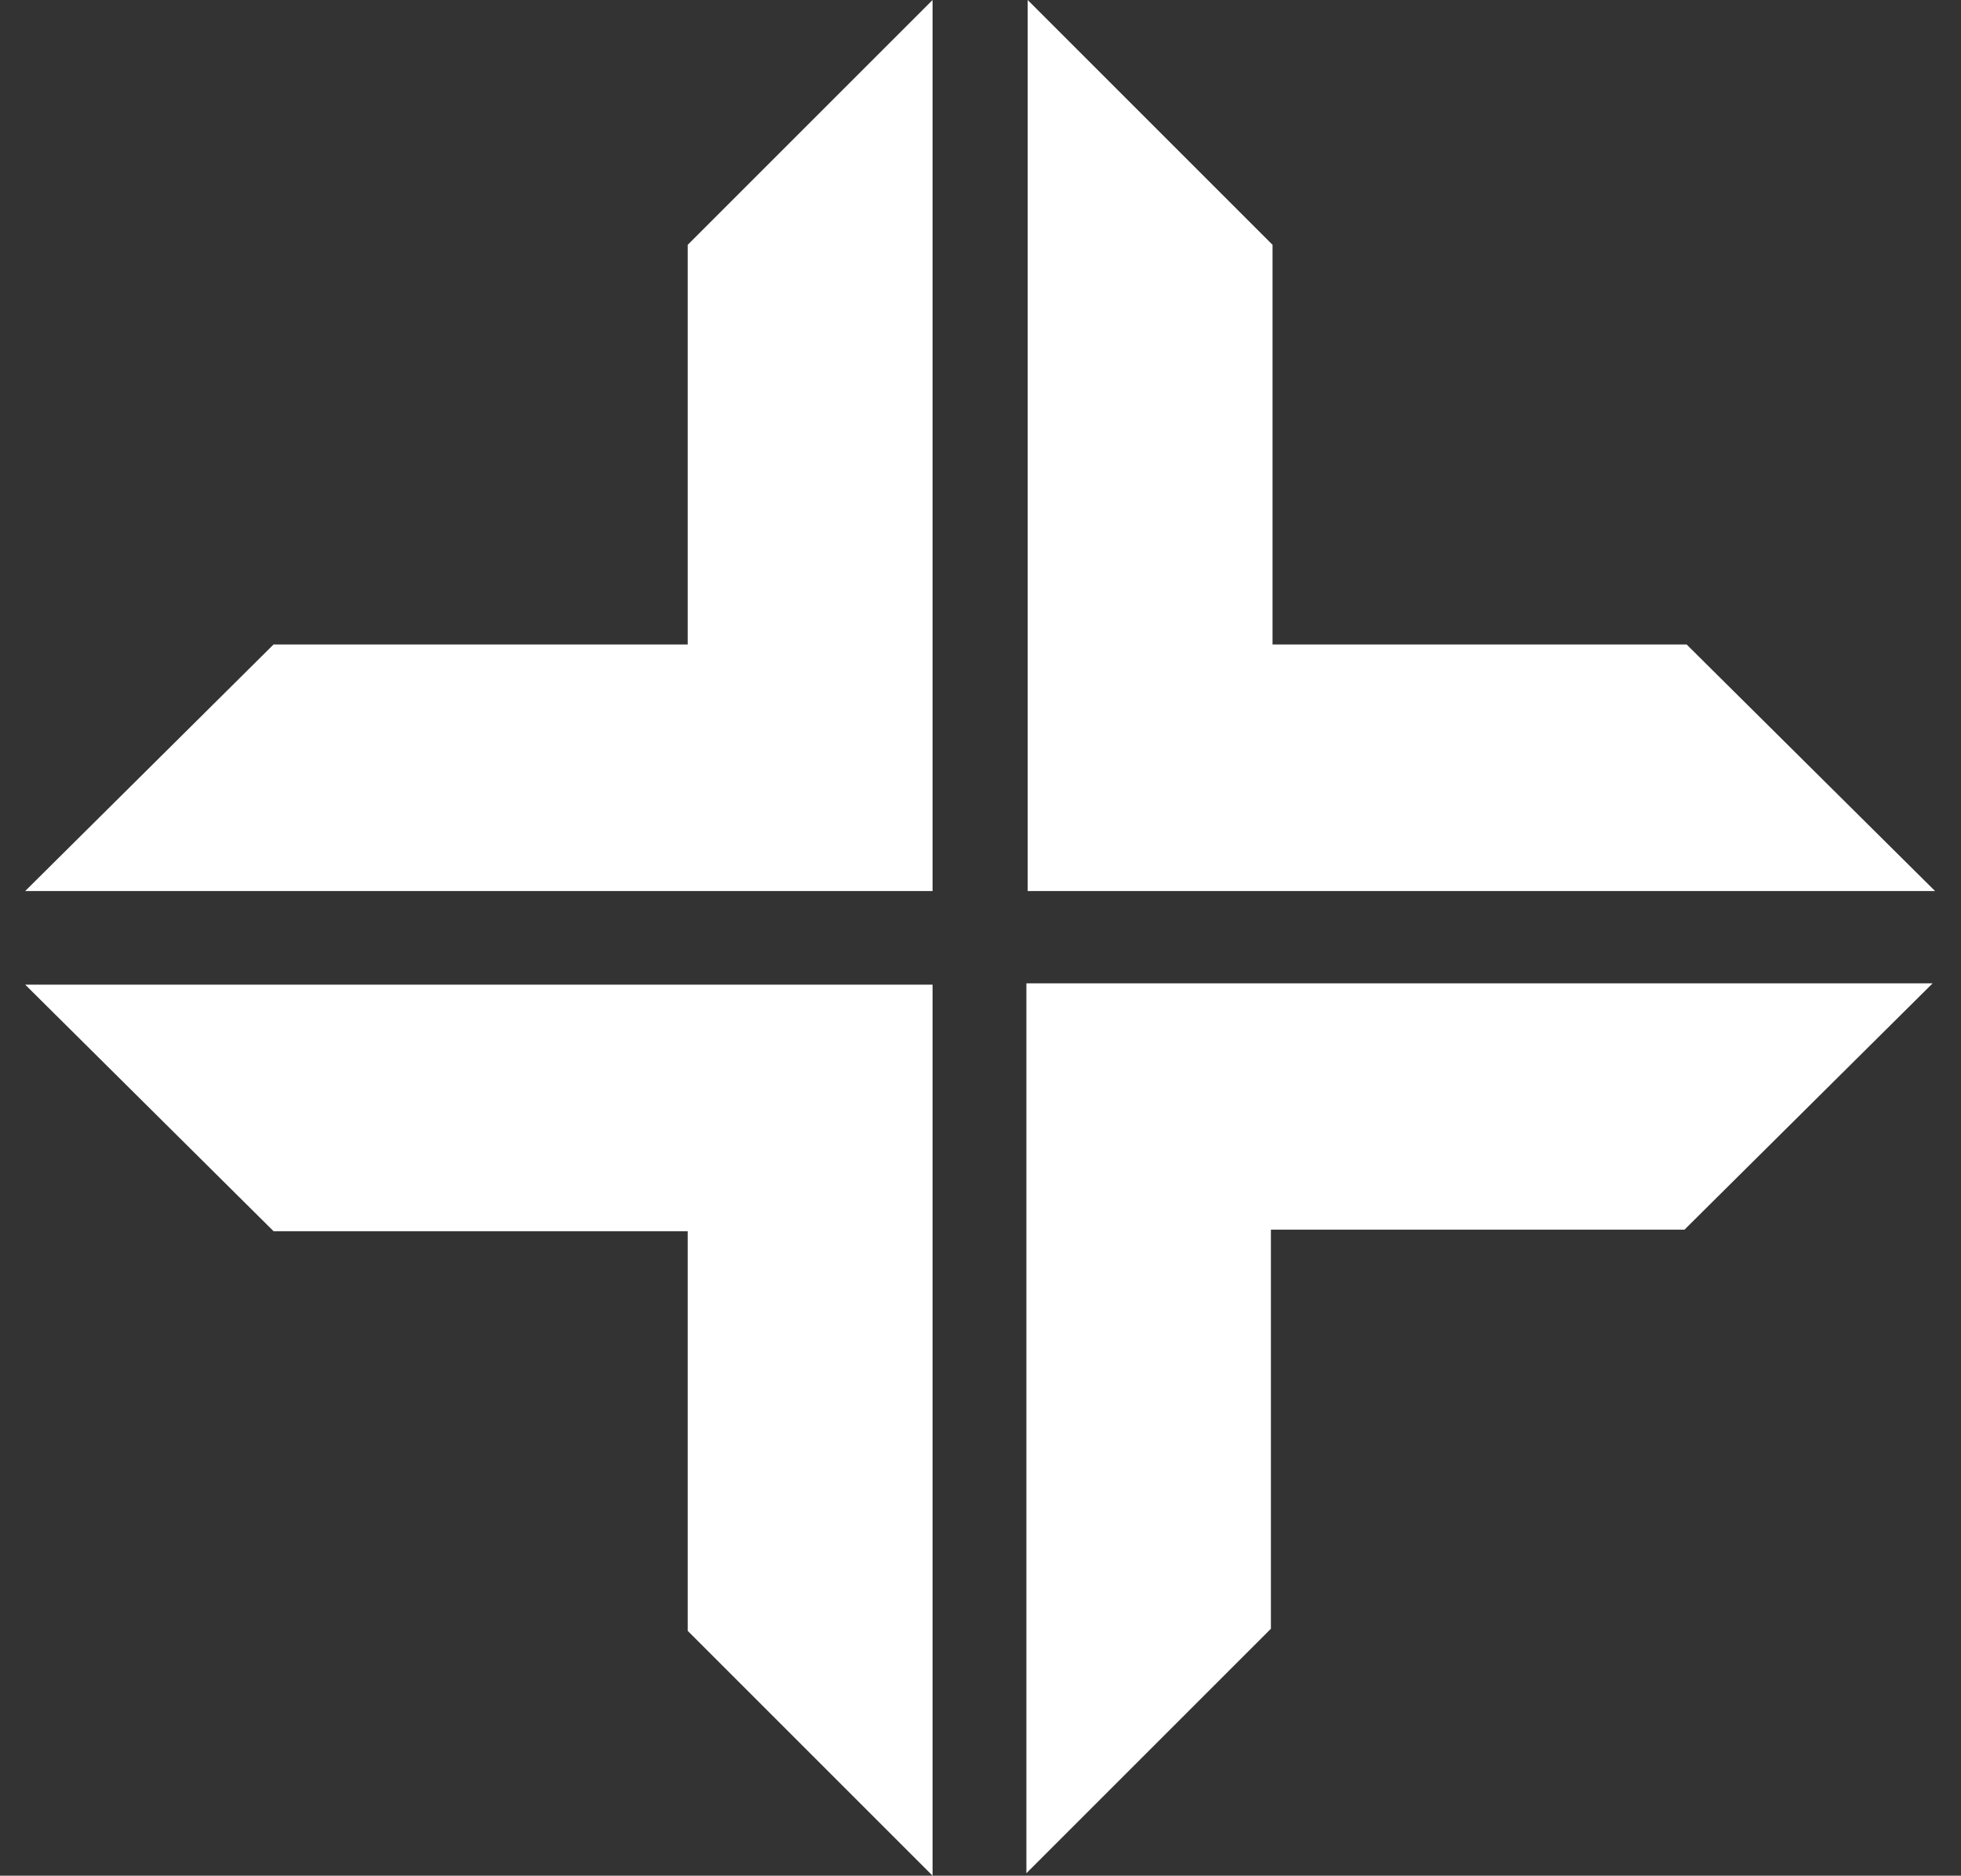 <?xml version="1.0" encoding="utf-8"?>
<svg version="1.1" id="Layer_1" xmlns="http://www.w3.org/2000/svg" xmlns:xlink="http://www.w3.org/1999/xlink" x="0px"
     y="0px"
     viewBox="0 0 288 275.51" style="enable-background:new 0 0 288 275.51;" xml:space="preserve">
<rect x="0" y="0" width="288" height="275.51" fill="#333333" stroke="none"/>
<g>
	<polygon fill="#ffffff" points="40.18,94.66 3.7,130.88 136.96,130.88 136.96,0 101,35.96 101,94.66"/>
    <polygon fill="#ffffff" points="247.7,94.66 284.19,130.88 150.93,130.88 150.93,0 186.89,35.96 186.89,94.66"/>
    <polygon fill="#ffffff" points="40.18,180.85 3.7,144.63 136.96,144.63 136.96,275.51 101,239.55 101,180.85"/>
    <polygon fill="#ffffff"
             points="247.39,180.62 283.83,144.44 150.74,144.44 150.74,275.15 186.65,239.24 186.65,180.62"/>
</g>
</svg>
